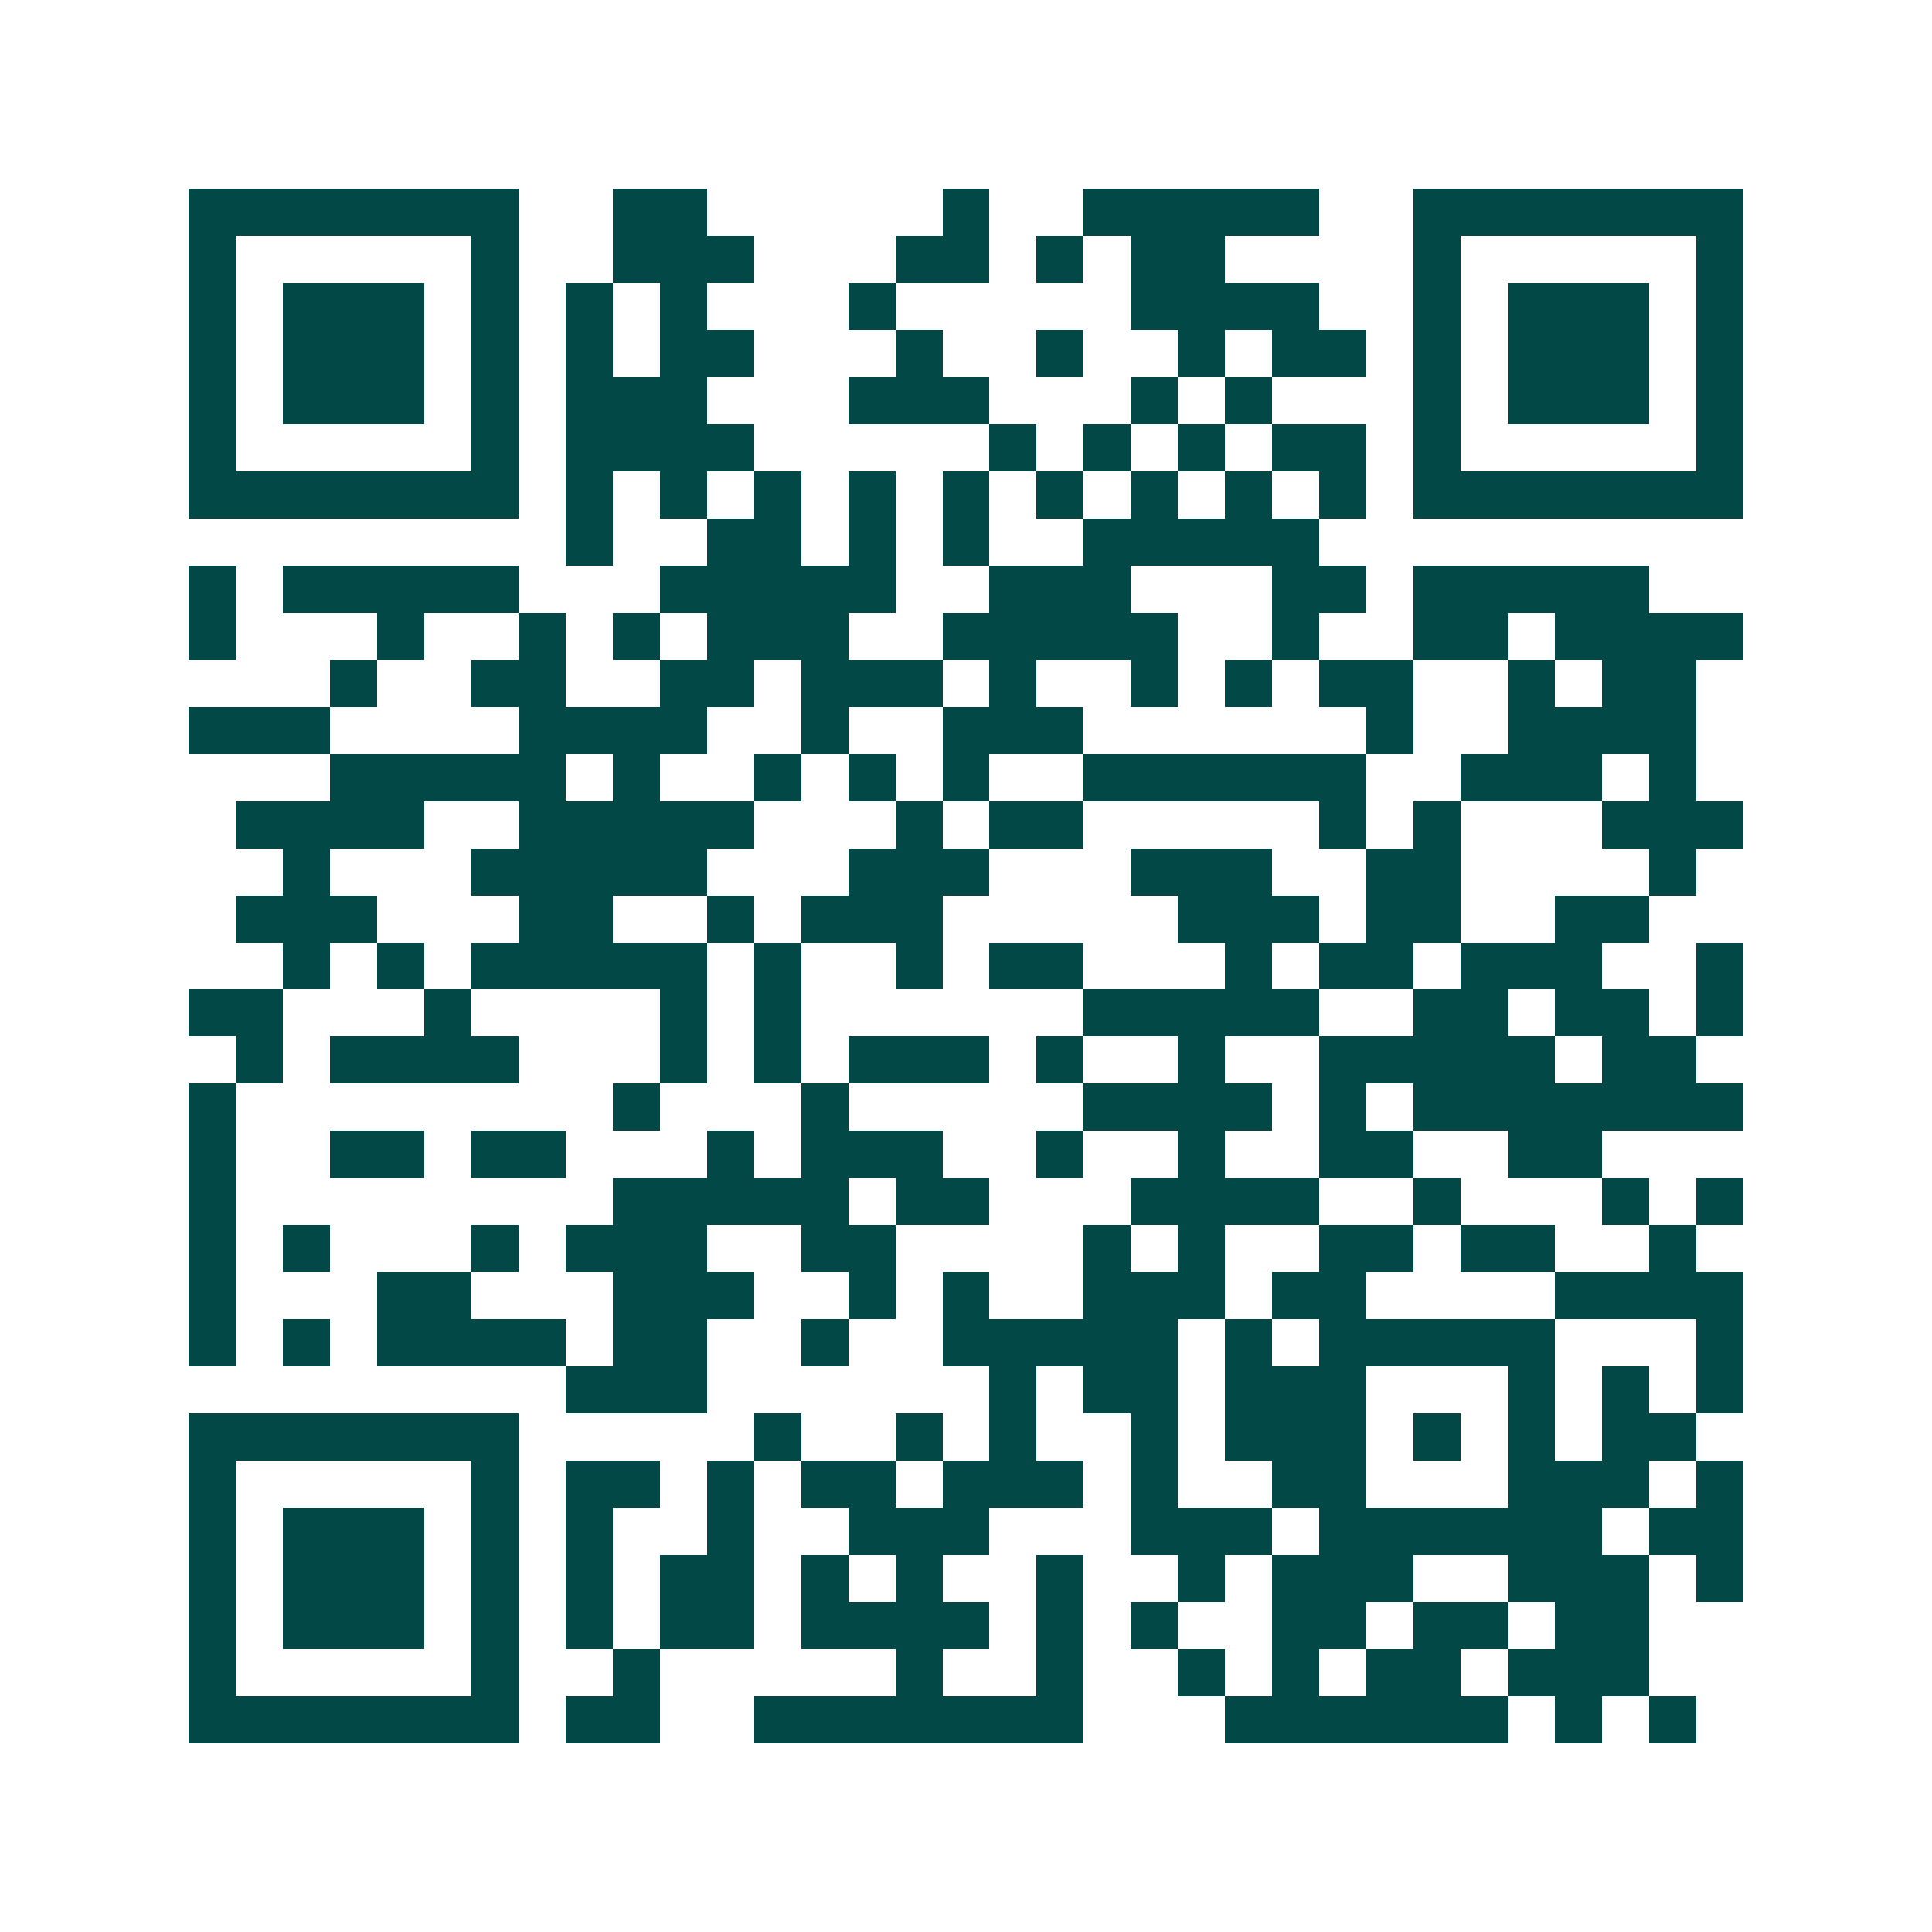 <svg xmlns="http://www.w3.org/2000/svg" width="200" height="200" viewBox="0 0 41 41" shape-rendering="crispEdges"><path fill="#ffffff" d="M0 0h41v41H0z"/><path stroke="#014847" d="M4 4.5h7m2 0h2m5 0h1m2 0h5m2 0h7M4 5.5h1m5 0h1m2 0h3m3 0h2m1 0h1m1 0h2m4 0h1m5 0h1M4 6.5h1m1 0h3m1 0h1m1 0h1m1 0h1m3 0h1m5 0h4m2 0h1m1 0h3m1 0h1M4 7.5h1m1 0h3m1 0h1m1 0h1m1 0h2m3 0h1m2 0h1m2 0h1m1 0h2m1 0h1m1 0h3m1 0h1M4 8.5h1m1 0h3m1 0h1m1 0h3m3 0h3m3 0h1m1 0h1m3 0h1m1 0h3m1 0h1M4 9.5h1m5 0h1m1 0h4m5 0h1m1 0h1m1 0h1m1 0h2m1 0h1m5 0h1M4 10.5h7m1 0h1m1 0h1m1 0h1m1 0h1m1 0h1m1 0h1m1 0h1m1 0h1m1 0h1m1 0h7M12 11.5h1m2 0h2m1 0h1m1 0h1m2 0h5M4 12.5h1m1 0h5m3 0h5m2 0h3m3 0h2m1 0h5M4 13.5h1m3 0h1m2 0h1m1 0h1m1 0h3m2 0h5m2 0h1m2 0h2m1 0h4M7 14.5h1m2 0h2m2 0h2m1 0h3m1 0h1m2 0h1m1 0h1m1 0h2m2 0h1m1 0h2M4 15.5h3m4 0h4m2 0h1m2 0h3m6 0h1m2 0h4M7 16.5h5m1 0h1m2 0h1m1 0h1m1 0h1m2 0h6m2 0h3m1 0h1M5 17.5h4m2 0h5m3 0h1m1 0h2m5 0h1m1 0h1m3 0h3M6 18.5h1m3 0h5m3 0h3m3 0h3m2 0h2m4 0h1M5 19.5h3m3 0h2m2 0h1m1 0h3m5 0h3m1 0h2m2 0h2M6 20.5h1m1 0h1m1 0h5m1 0h1m2 0h1m1 0h2m3 0h1m1 0h2m1 0h3m2 0h1M4 21.5h2m3 0h1m4 0h1m1 0h1m6 0h5m2 0h2m1 0h2m1 0h1M5 22.5h1m1 0h4m3 0h1m1 0h1m1 0h3m1 0h1m2 0h1m2 0h5m1 0h2M4 23.5h1m8 0h1m3 0h1m5 0h4m1 0h1m1 0h7M4 24.5h1m2 0h2m1 0h2m3 0h1m1 0h3m2 0h1m2 0h1m2 0h2m2 0h2M4 25.5h1m8 0h5m1 0h2m3 0h4m2 0h1m3 0h1m1 0h1M4 26.5h1m1 0h1m3 0h1m1 0h3m2 0h2m4 0h1m1 0h1m2 0h2m1 0h2m2 0h1M4 27.5h1m3 0h2m3 0h3m2 0h1m1 0h1m2 0h3m1 0h2m4 0h4M4 28.5h1m1 0h1m1 0h4m1 0h2m2 0h1m2 0h5m1 0h1m1 0h5m3 0h1M12 29.5h3m6 0h1m1 0h2m1 0h3m3 0h1m1 0h1m1 0h1M4 30.5h7m5 0h1m2 0h1m1 0h1m2 0h1m1 0h3m1 0h1m1 0h1m1 0h2M4 31.5h1m5 0h1m1 0h2m1 0h1m1 0h2m1 0h3m1 0h1m2 0h2m3 0h3m1 0h1M4 32.5h1m1 0h3m1 0h1m1 0h1m2 0h1m2 0h3m3 0h3m1 0h6m1 0h2M4 33.5h1m1 0h3m1 0h1m1 0h1m1 0h2m1 0h1m1 0h1m2 0h1m2 0h1m1 0h3m2 0h3m1 0h1M4 34.5h1m1 0h3m1 0h1m1 0h1m1 0h2m1 0h4m1 0h1m1 0h1m2 0h2m1 0h2m1 0h2M4 35.5h1m5 0h1m2 0h1m5 0h1m2 0h1m2 0h1m1 0h1m1 0h2m1 0h3M4 36.5h7m1 0h2m2 0h7m3 0h6m1 0h1m1 0h1"/></svg>
